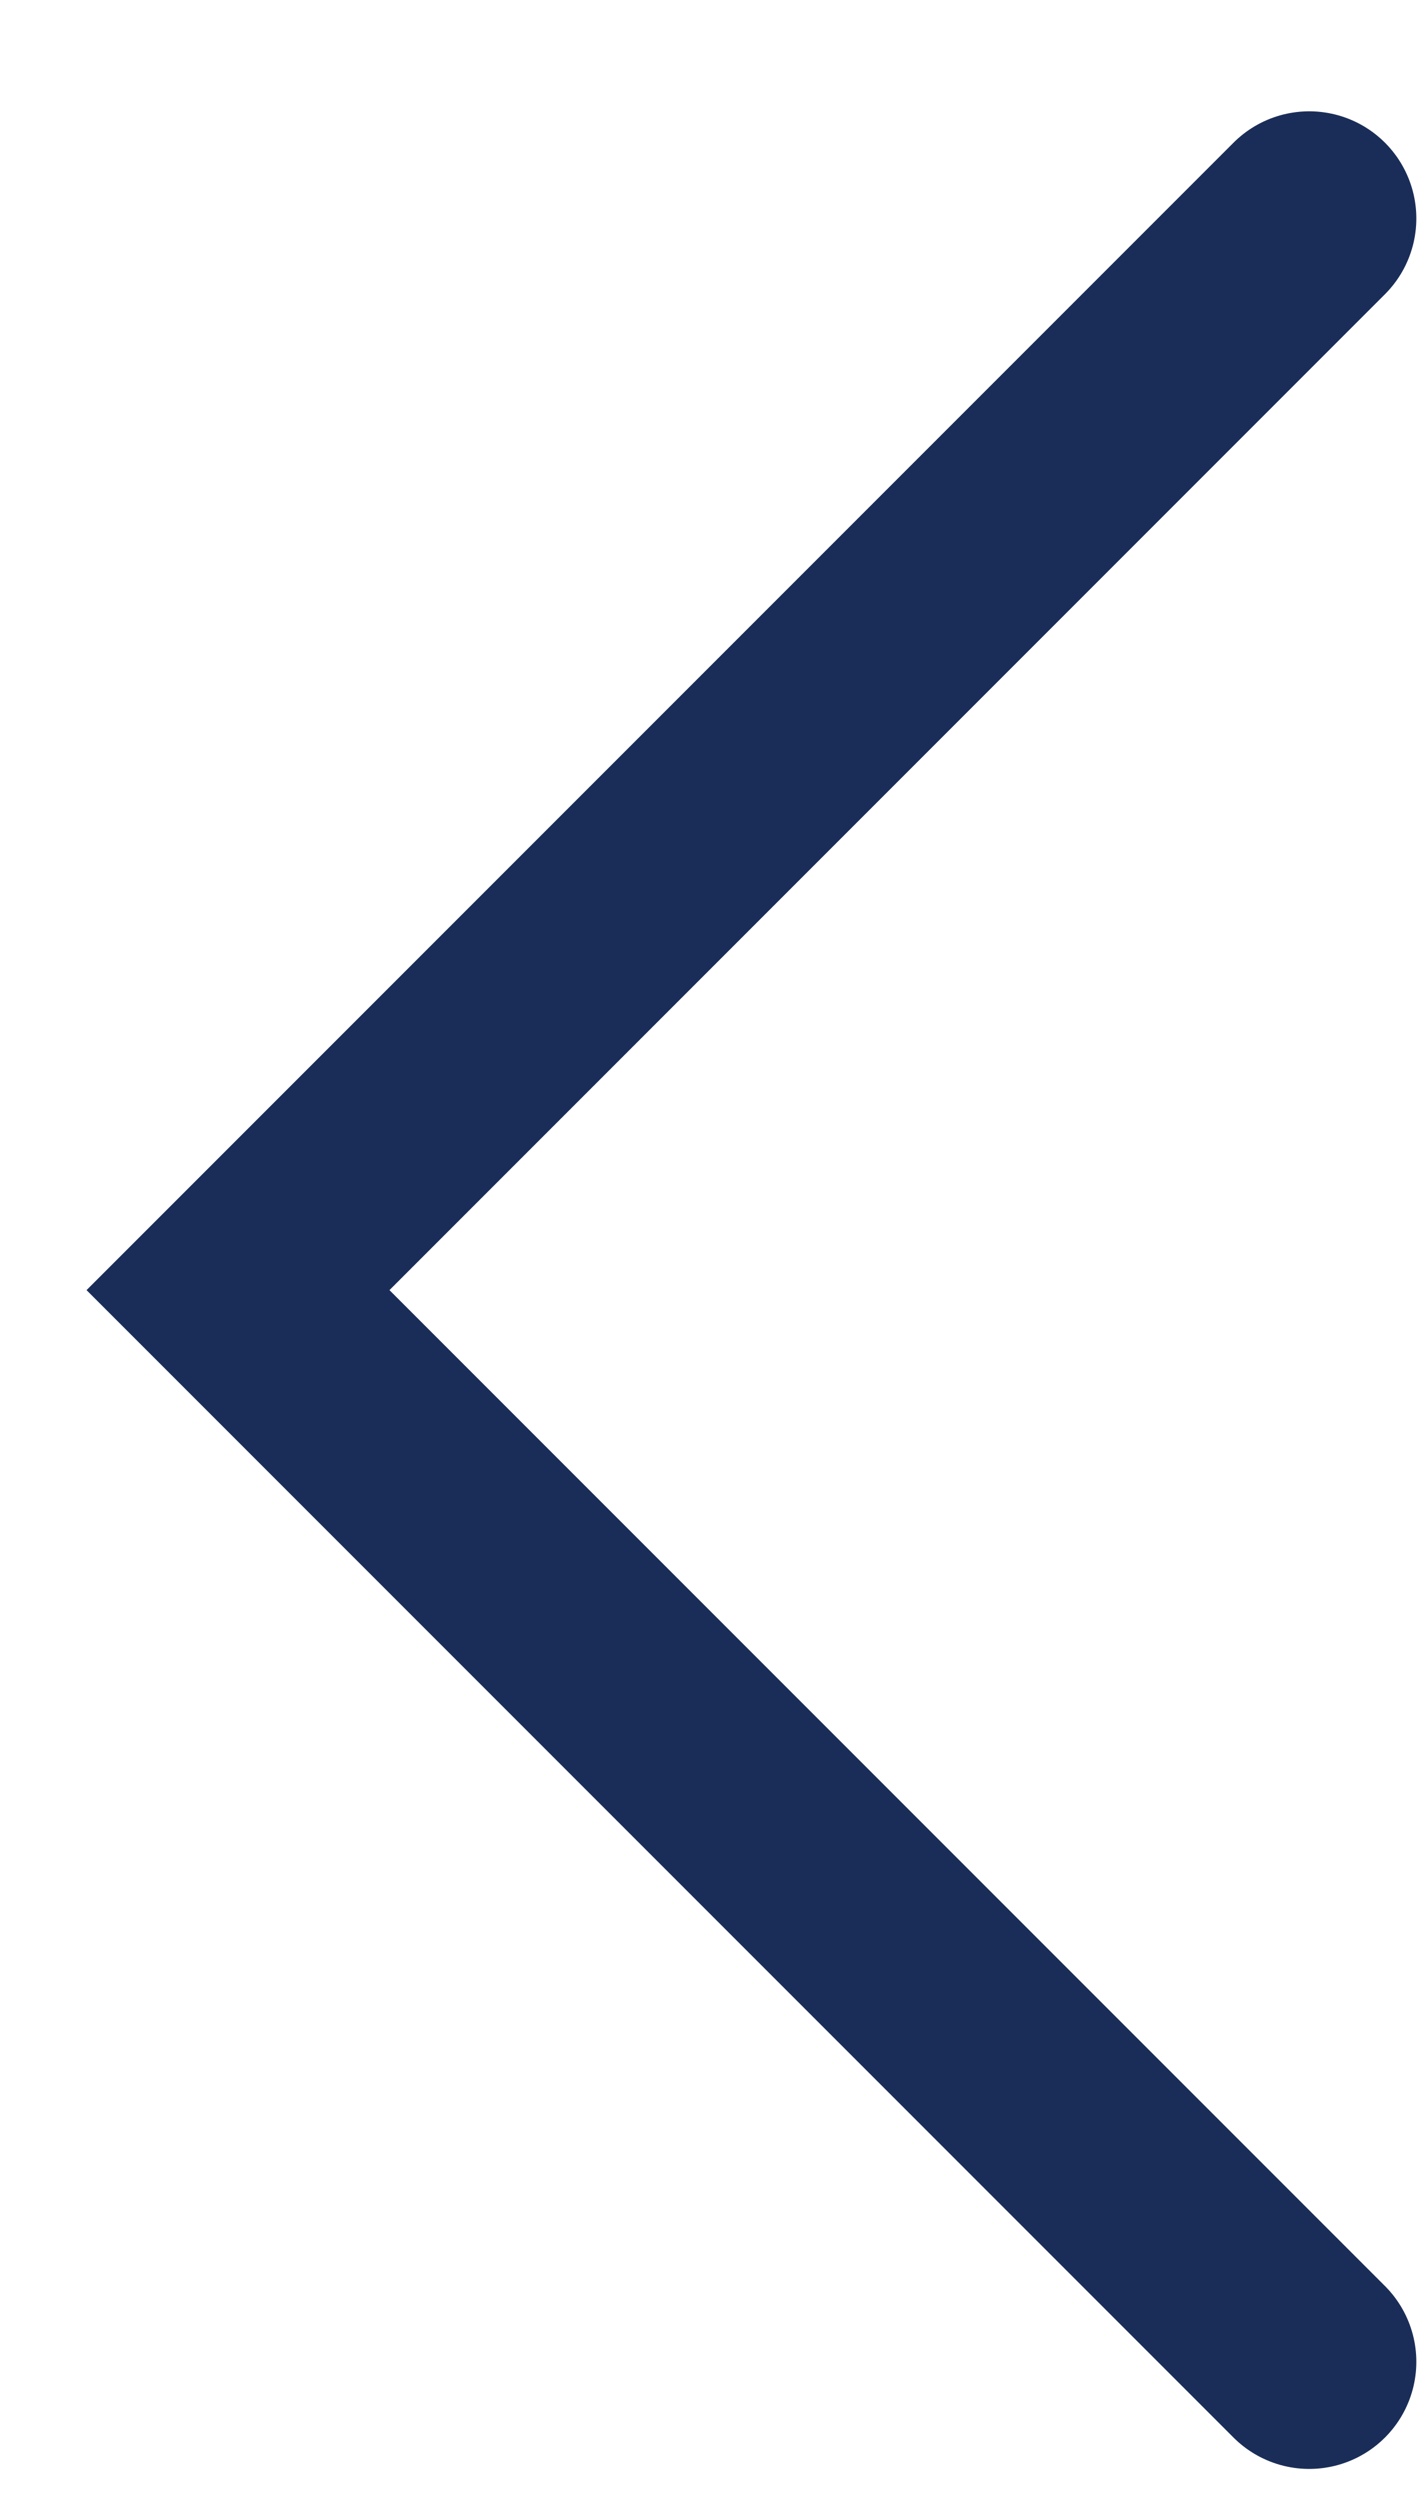 <svg width="12" height="21" viewBox="0 0 12 21" fill="none" xmlns="http://www.w3.org/2000/svg">
<path d="M11.002 1.835L2 10.837L11.002 19.839" stroke="#1A2D58" stroke-width="1.8" stroke-linecap="round"/>
</svg>
